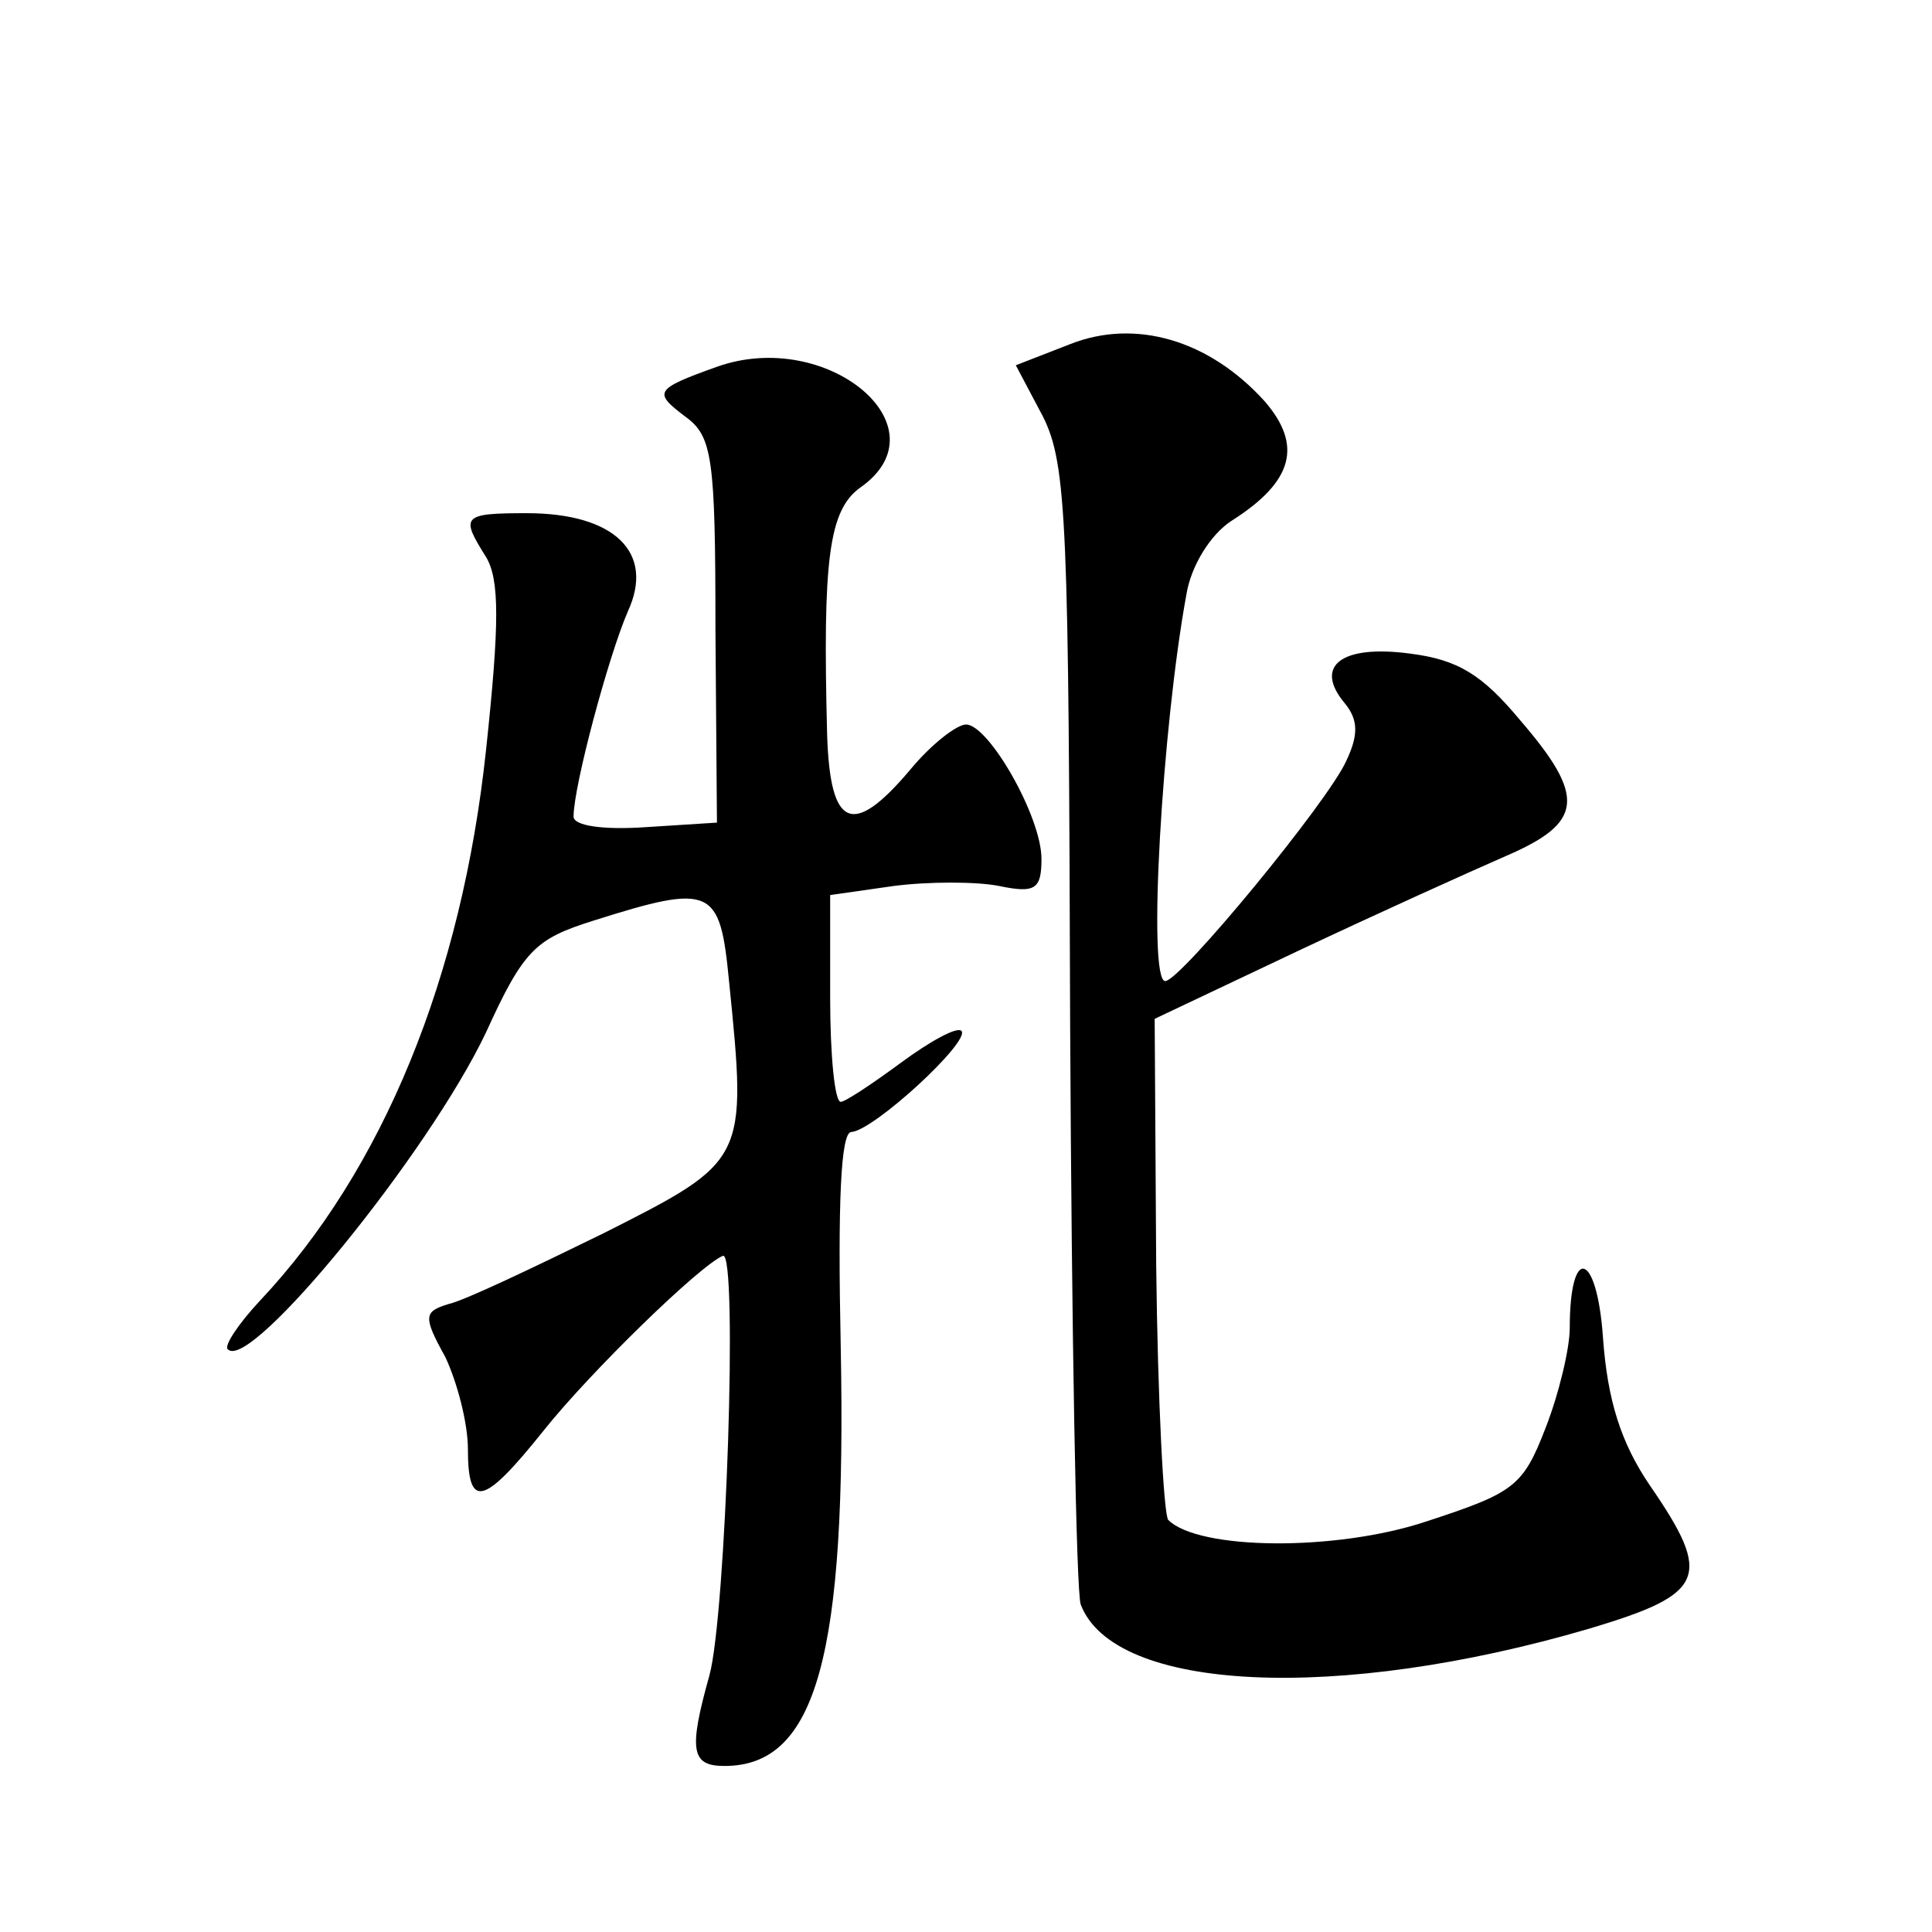 <?xml version="1.0" standalone="no"?>
<!DOCTYPE svg PUBLIC "-//W3C//DTD SVG 20010904//EN"
 "http://www.w3.org/TR/2001/REC-SVG-20010904/DTD/svg10.dtd">
<svg version="1.0" xmlns="http://www.w3.org/2000/svg"
 width="128pt" height="128pt" viewBox="0 0 128 128"
 preserveAspectRatio="xMidYMid meet">
<g transform="translate(0,128) scale(0.1,-0.1)"
fill="#0" stroke="none">
<path d="M709 1052 l-36 -14 18 -34 c16 -32 17 -72 18 -404 1 -202 4 -375 7 -383
22 -58 170 -65 337 -16 77 23 82 34 40 95 -19 28 -28 56 -31 98 -4 57 -22 62 -22
6 0 -13 -7 -43 -16 -66 -15 -39 -21 -43 -79 -62 -60 -20 -151 -19 -171 1 -3 3 -7
79 -8 169 l-1 163 95 45 c53 25 115 53 138 63 51 22 53 39 9 90 -25 30 -41 40 -73
44 -45 6 -64 -8 -43 -33 9 -11 9 -21 1 -38 -12 -27 -110 -146 -120 -146 -12 0 -2
169 14 256 3 19 16 40 30 49 41 26 47 50 22 79 -37 41 -86 55 -129 38z M475 1037
c-42 -15 -42 -17 -21 -33 18 -13 20 -27 20 -141 l1 -128 -47 -3 c-29 -2 -48 1 -48
7 0 20 23 106 36 136 18 39 -9 65 -67 65 -43 0 -44 -2 -27 -29 9 -15 9 -44 0 -128
-16 -150 -68 -278 -150 -365 -14 -15 -24 -30 -21 -32 15 -15 133 130 171 210 25
55 33 62 71 74 79 25 84 22 90 -40 12 -119 12 -119 -83 -167 -47 -23 -93 -45 -103
-47 -16 -5 -17 -8 -2 -35 8 -17 15 -44 15 -61 0 -40 10 -38 50 12 31 39 104 110
119 116 10 3 2 -238 -9 -278 -14 -50 -12 -60 10 -60 61 0 81 73 77 278 -2 95 0
142 7 142 15 1 79 60 73 67 -3 3 -21 -7 -40 -21 -19 -14 -37 -26 -40 -26 -4 0 -7
31 -7 69 l0 68 42 6 c23 3 55 3 70 0 24 -5 28 -2 28 18 0 28 -35 89 -50 89 -6 0
-23 -13 -37 -30 -38 -45 -53 -39 -55 23 -3 116 1 149 22 164 57 40 -22 106 -95
80z"/>
</g>
</svg>

